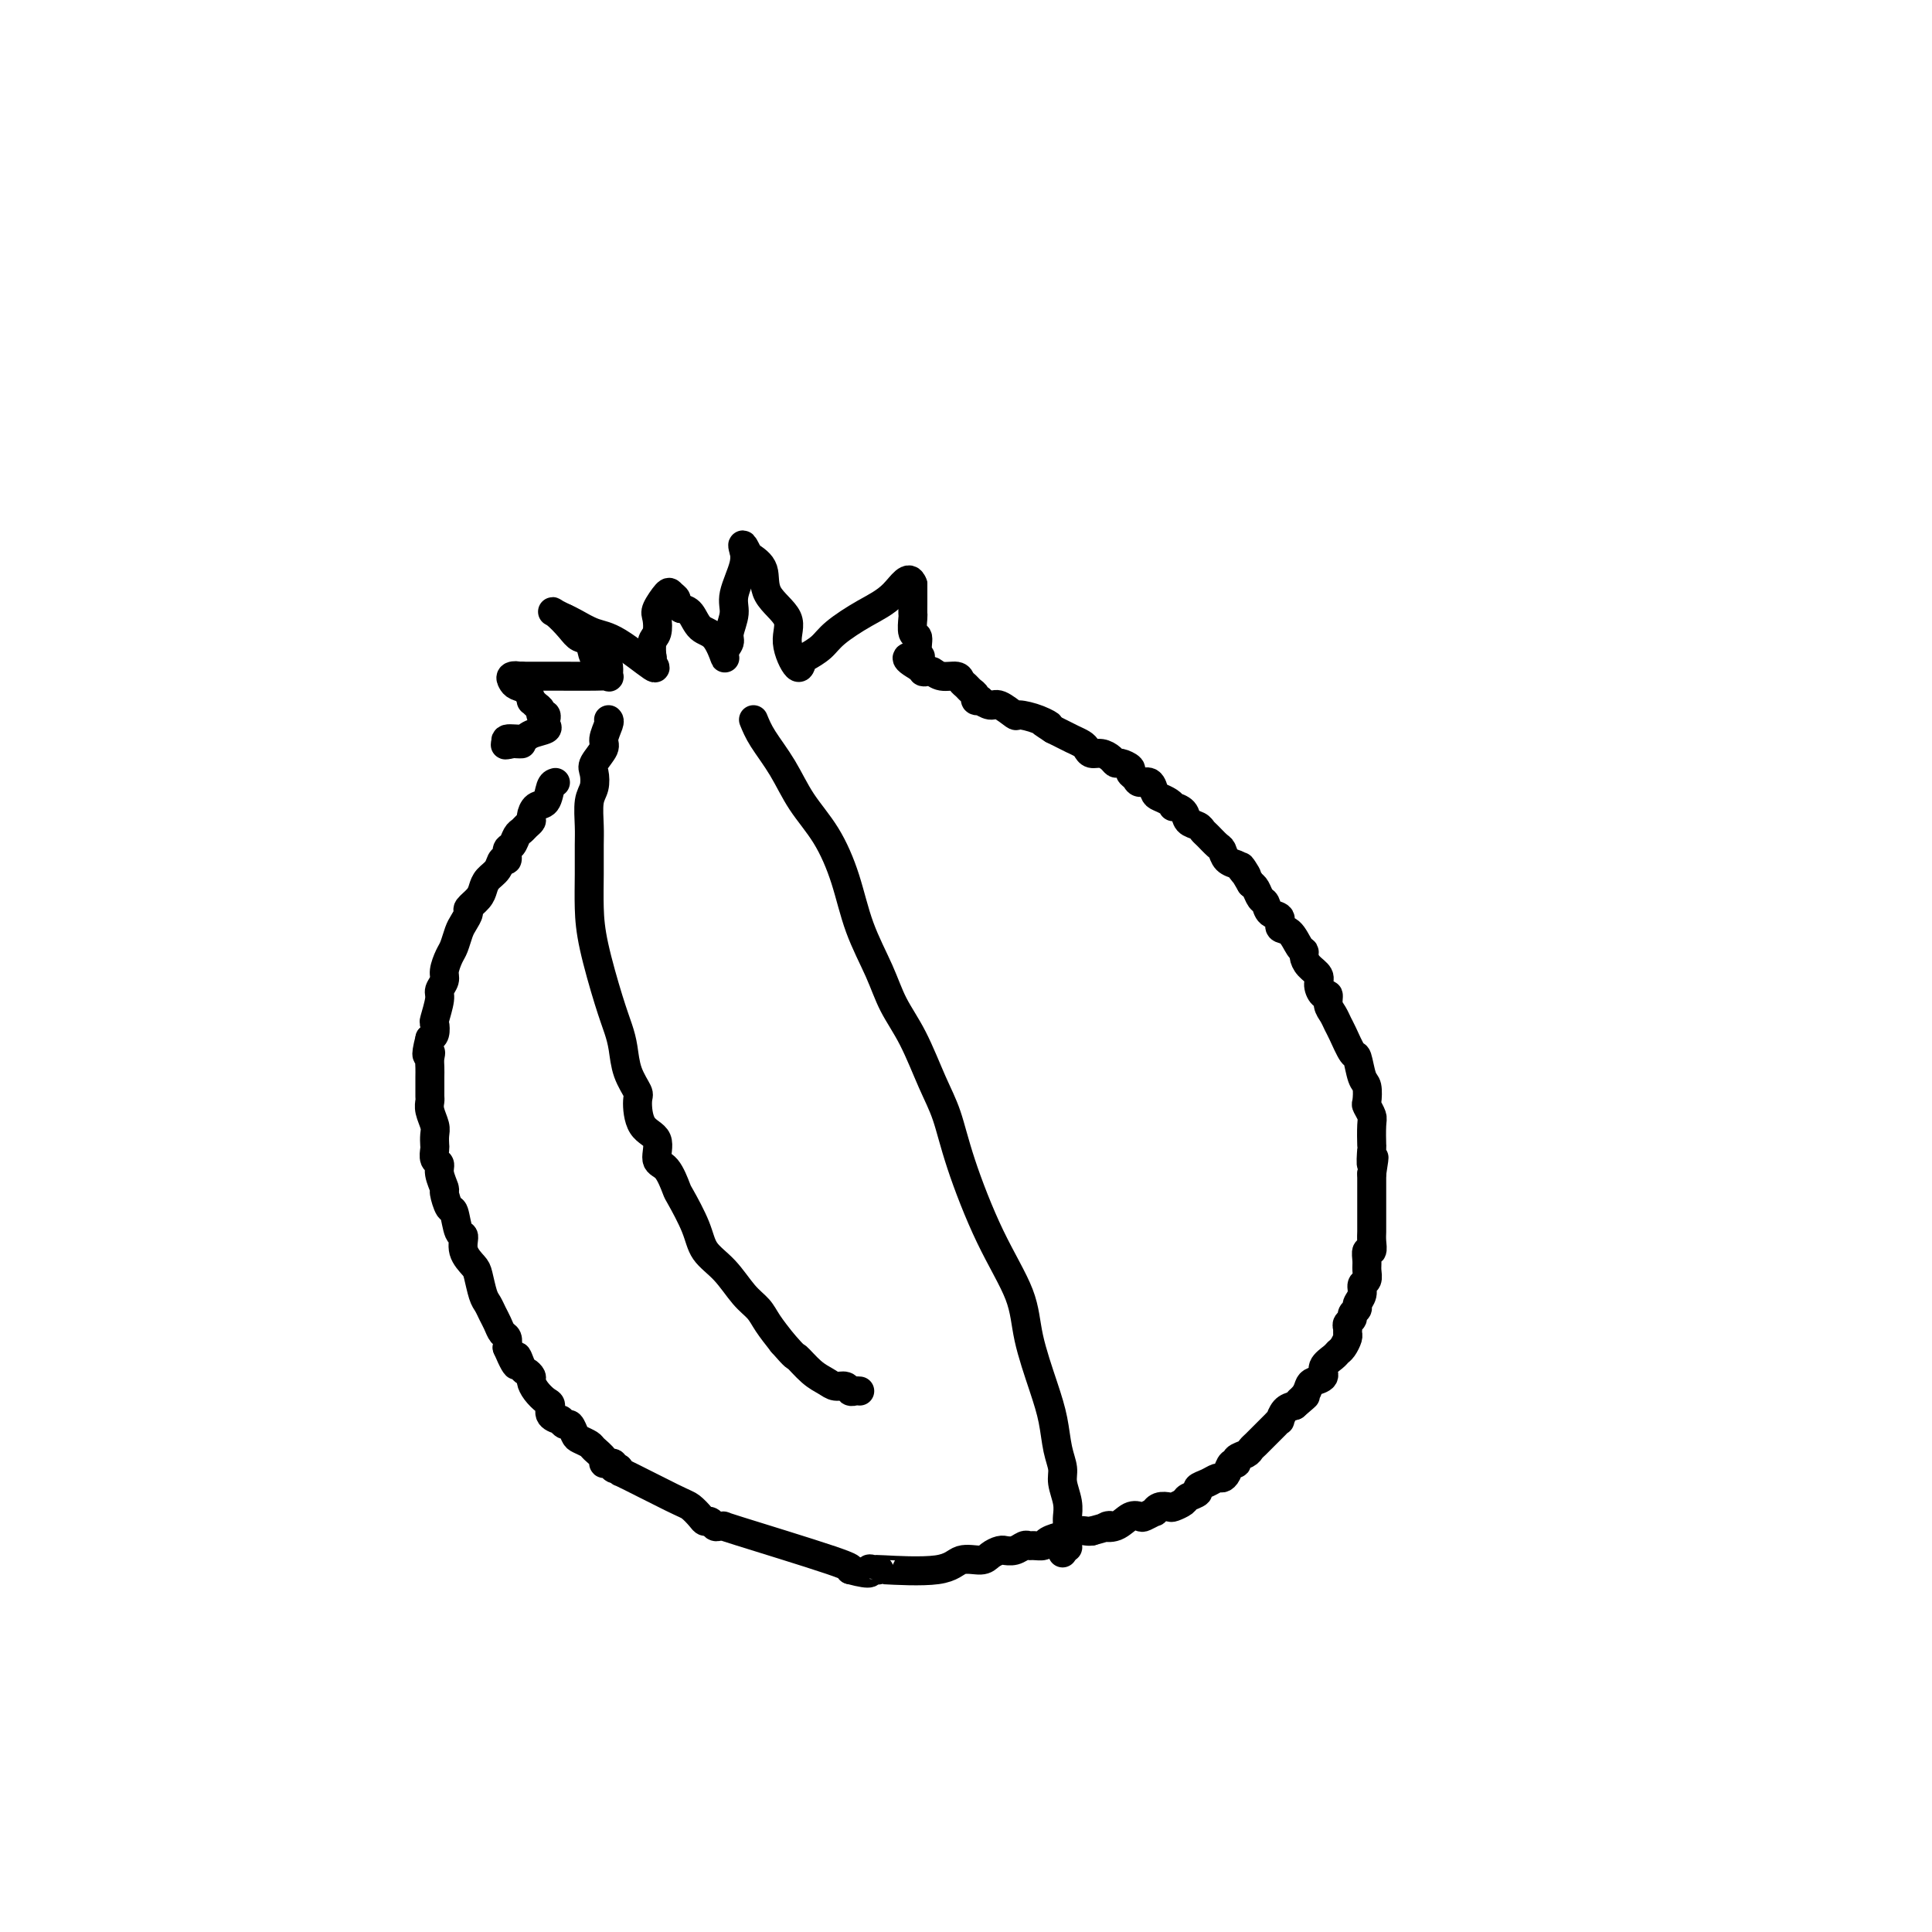 <svg viewBox='0 0 400 400' version='1.1' xmlns='http://www.w3.org/2000/svg' xmlns:xlink='http://www.w3.org/1999/xlink'><g fill='none' stroke='#000000' stroke-width='6' stroke-linecap='round' stroke-linejoin='round'><path d='M115,162c-0.361,0.099 -0.723,0.197 -1,1c-0.277,0.803 -0.470,2.309 -1,3c-0.530,0.691 -1.399,0.567 -2,1c-0.601,0.433 -0.935,1.424 -1,2c-0.065,0.576 0.137,0.736 0,1c-0.137,0.264 -0.615,0.633 -1,1c-0.385,0.367 -0.677,0.733 -1,1c-0.323,0.267 -0.678,0.434 -1,1c-0.322,0.566 -0.610,1.531 -1,2c-0.390,0.469 -0.882,0.443 -1,1c-0.118,0.557 0.137,1.696 0,2c-0.137,0.304 -0.665,-0.228 -1,0c-0.335,0.228 -0.476,1.217 -1,2c-0.524,0.783 -1.432,1.361 -2,2c-0.568,0.639 -0.796,1.340 -1,2c-0.204,0.660 -0.383,1.278 -1,2c-0.617,0.722 -1.671,1.548 -2,2c-0.329,0.452 0.067,0.529 0,1c-0.067,0.471 -0.596,1.337 -1,2c-0.404,0.663 -0.681,1.122 -1,2c-0.319,0.878 -0.678,2.175 -1,3c-0.322,0.825 -0.607,1.177 -1,2c-0.393,0.823 -0.894,2.116 -1,3c-0.106,0.884 0.182,1.359 0,2c-0.182,0.641 -0.833,1.446 -1,2c-0.167,0.554 0.148,0.856 0,2c-0.148,1.144 -0.761,3.131 -1,4c-0.239,0.869 -0.103,0.618 0,1c0.103,0.382 0.172,1.395 0,2c-0.172,0.605 -0.586,0.803 -1,1'/><path d='M89,215c-1.238,4.821 -0.332,3.375 0,3c0.332,-0.375 0.089,0.323 0,1c-0.089,0.677 -0.024,1.333 0,2c0.024,0.667 0.005,1.347 0,2c-0.005,0.653 0.002,1.281 0,2c-0.002,0.719 -0.015,1.529 0,2c0.015,0.471 0.056,0.602 0,1c-0.056,0.398 -0.211,1.061 0,2c0.211,0.939 0.787,2.153 1,3c0.213,0.847 0.061,1.326 0,2c-0.061,0.674 -0.031,1.544 0,2c0.031,0.456 0.065,0.497 0,1c-0.065,0.503 -0.228,1.466 0,2c0.228,0.534 0.849,0.638 1,1c0.151,0.362 -0.167,0.983 0,2c0.167,1.017 0.818,2.431 1,3c0.182,0.569 -0.105,0.294 0,1c0.105,0.706 0.601,2.394 1,3c0.399,0.606 0.702,0.130 1,1c0.298,0.870 0.590,3.084 1,4c0.410,0.916 0.936,0.532 1,1c0.064,0.468 -0.334,1.788 0,3c0.334,1.212 1.399,2.317 2,3c0.601,0.683 0.738,0.945 1,2c0.262,1.055 0.647,2.902 1,4c0.353,1.098 0.673,1.445 1,2c0.327,0.555 0.662,1.317 1,2c0.338,0.683 0.678,1.286 1,2c0.322,0.714 0.625,1.538 1,2c0.375,0.462 0.821,0.560 1,1c0.179,0.440 0.089,1.220 0,2'/><path d='M105,279c2.725,6.378 2.036,2.821 2,2c-0.036,-0.821 0.581,1.092 1,2c0.419,0.908 0.641,0.811 1,1c0.359,0.189 0.857,0.666 1,1c0.143,0.334 -0.069,0.527 0,1c0.069,0.473 0.419,1.227 1,2c0.581,0.773 1.395,1.565 2,2c0.605,0.435 1.002,0.513 1,1c-0.002,0.487 -0.404,1.383 0,2c0.404,0.617 1.614,0.957 2,1c0.386,0.043 -0.052,-0.210 0,0c0.052,0.210 0.596,0.883 1,1c0.404,0.117 0.670,-0.320 1,0c0.330,0.320 0.723,1.399 1,2c0.277,0.601 0.437,0.725 1,1c0.563,0.275 1.528,0.700 2,1c0.472,0.300 0.451,0.473 1,1c0.549,0.527 1.668,1.408 2,2c0.332,0.592 -0.122,0.894 0,1c0.122,0.106 0.821,0.014 1,0c0.179,-0.014 -0.162,0.049 0,0c0.162,-0.049 0.827,-0.209 1,0c0.173,0.209 -0.146,0.787 0,1c0.146,0.213 0.756,0.061 1,0c0.244,-0.061 0.122,-0.030 0,0'/><path d='M128,304c1.843,1.650 -0.551,0.274 1,1c1.551,0.726 7.045,3.552 10,5c2.955,1.448 3.369,1.516 4,2c0.631,0.484 1.478,1.383 2,2c0.522,0.617 0.720,0.950 1,1c0.280,0.050 0.643,-0.185 1,0c0.357,0.185 0.709,0.788 1,1c0.291,0.212 0.520,0.032 1,0c0.480,-0.032 1.211,0.084 1,0c-0.211,-0.084 -1.365,-0.369 3,1c4.365,1.369 14.247,4.391 19,6c4.753,1.609 4.376,1.804 4,2'/><path d='M176,325c5.200,1.393 4.201,0.375 4,0c-0.201,-0.375 0.395,-0.108 1,0c0.605,0.108 1.219,0.058 1,0c-0.219,-0.058 -1.272,-0.123 1,0c2.272,0.123 7.869,0.436 11,0c3.131,-0.436 3.796,-1.619 5,-2c1.204,-0.381 2.948,0.041 4,0c1.052,-0.041 1.412,-0.546 2,-1c0.588,-0.454 1.404,-0.858 2,-1c0.596,-0.142 0.972,-0.024 1,0c0.028,0.024 -0.292,-0.046 0,0c0.292,0.046 1.196,0.209 2,0c0.804,-0.209 1.509,-0.791 2,-1c0.491,-0.209 0.769,-0.046 1,0c0.231,0.046 0.414,-0.025 1,0c0.586,0.025 1.574,0.147 2,0c0.426,-0.147 0.289,-0.561 1,-1c0.711,-0.439 2.271,-0.902 3,-1c0.729,-0.098 0.628,0.170 1,0c0.372,-0.170 1.215,-0.776 2,-1c0.785,-0.224 1.510,-0.064 2,0c0.490,0.064 0.745,0.032 1,0'/><path d='M226,317c5.549,-1.496 3.422,-1.237 3,-1c-0.422,0.237 0.861,0.452 2,0c1.139,-0.452 2.133,-1.570 3,-2c0.867,-0.430 1.607,-0.171 2,0c0.393,0.171 0.438,0.256 1,0c0.562,-0.256 1.641,-0.852 2,-1c0.359,-0.148 -0.002,0.154 0,0c0.002,-0.154 0.366,-0.762 1,-1c0.634,-0.238 1.537,-0.105 2,0c0.463,0.105 0.487,0.183 1,0c0.513,-0.183 1.516,-0.626 2,-1c0.484,-0.374 0.448,-0.678 1,-1c0.552,-0.322 1.692,-0.660 2,-1c0.308,-0.340 -0.216,-0.681 0,-1c0.216,-0.319 1.171,-0.615 2,-1c0.829,-0.385 1.533,-0.859 2,-1c0.467,-0.141 0.698,0.050 1,0c0.302,-0.050 0.676,-0.342 1,-1c0.324,-0.658 0.597,-1.682 1,-2c0.403,-0.318 0.934,0.070 1,0c0.066,-0.070 -0.333,-0.596 0,-1c0.333,-0.404 1.398,-0.685 2,-1c0.602,-0.315 0.742,-0.665 1,-1c0.258,-0.335 0.633,-0.654 1,-1c0.367,-0.346 0.725,-0.718 1,-1c0.275,-0.282 0.468,-0.475 1,-1c0.532,-0.525 1.402,-1.384 2,-2c0.598,-0.616 0.923,-0.990 1,-1c0.077,-0.010 -0.095,0.343 0,0c0.095,-0.343 0.456,-1.384 1,-2c0.544,-0.616 1.272,-0.808 2,-1'/><path d='M268,291c4.048,-3.443 1.667,-1.552 1,-1c-0.667,0.552 0.380,-0.236 1,-1c0.620,-0.764 0.814,-1.504 1,-2c0.186,-0.496 0.364,-0.749 1,-1c0.636,-0.251 1.728,-0.500 2,-1c0.272,-0.500 -0.277,-1.251 0,-2c0.277,-0.749 1.381,-1.496 2,-2c0.619,-0.504 0.755,-0.765 1,-1c0.245,-0.235 0.601,-0.444 1,-1c0.399,-0.556 0.843,-1.458 1,-2c0.157,-0.542 0.027,-0.722 0,-1c-0.027,-0.278 0.049,-0.652 0,-1c-0.049,-0.348 -0.225,-0.670 0,-1c0.225,-0.330 0.849,-0.669 1,-1c0.151,-0.331 -0.171,-0.656 0,-1c0.171,-0.344 0.834,-0.707 1,-1c0.166,-0.293 -0.166,-0.515 0,-1c0.166,-0.485 0.829,-1.231 1,-2c0.171,-0.769 -0.151,-1.559 0,-2c0.151,-0.441 0.776,-0.533 1,-1c0.224,-0.467 0.046,-1.308 0,-2c-0.046,-0.692 0.040,-1.235 0,-2c-0.040,-0.765 -0.207,-1.751 0,-2c0.207,-0.249 0.788,0.238 1,0c0.212,-0.238 0.057,-1.202 0,-2c-0.057,-0.798 -0.015,-1.429 0,-2c0.015,-0.571 0.004,-1.081 0,-2c-0.004,-0.919 -0.001,-2.247 0,-3c0.001,-0.753 0.000,-0.929 0,-2c-0.000,-1.071 -0.000,-3.035 0,-5'/><path d='M284,243c0.929,-5.841 0.250,-2.442 0,-2c-0.250,0.442 -0.071,-2.071 0,-3c0.071,-0.929 0.033,-0.274 0,-1c-0.033,-0.726 -0.061,-2.832 0,-4c0.061,-1.168 0.209,-1.399 0,-2c-0.209,-0.601 -0.777,-1.574 -1,-2c-0.223,-0.426 -0.100,-0.307 0,-1c0.100,-0.693 0.178,-2.199 0,-3c-0.178,-0.801 -0.611,-0.896 -1,-2c-0.389,-1.104 -0.734,-3.216 -1,-4c-0.266,-0.784 -0.453,-0.240 -1,-1c-0.547,-0.760 -1.452,-2.824 -2,-4c-0.548,-1.176 -0.738,-1.462 -1,-2c-0.262,-0.538 -0.596,-1.327 -1,-2c-0.404,-0.673 -0.877,-1.230 -1,-2c-0.123,-0.770 0.104,-1.753 0,-2c-0.104,-0.247 -0.540,0.243 -1,0c-0.460,-0.243 -0.946,-1.217 -1,-2c-0.054,-0.783 0.323,-1.373 0,-2c-0.323,-0.627 -1.346,-1.289 -2,-2c-0.654,-0.711 -0.940,-1.471 -1,-2c-0.060,-0.529 0.105,-0.828 0,-1c-0.105,-0.172 -0.480,-0.216 -1,-1c-0.520,-0.784 -1.186,-2.308 -2,-3c-0.814,-0.692 -1.776,-0.552 -2,-1c-0.224,-0.448 0.291,-1.486 0,-2c-0.291,-0.514 -1.387,-0.505 -2,-1c-0.613,-0.495 -0.742,-1.493 -1,-2c-0.258,-0.507 -0.647,-0.521 -1,-1c-0.353,-0.479 -0.672,-1.423 -1,-2c-0.328,-0.577 -0.664,-0.789 -1,-1'/><path d='M259,183c-3.578,-5.976 -1.522,-2.915 -1,-2c0.522,0.915 -0.489,-0.317 -1,-1c-0.511,-0.683 -0.522,-0.817 -1,-1c-0.478,-0.183 -1.424,-0.416 -2,-1c-0.576,-0.584 -0.783,-1.519 -1,-2c-0.217,-0.481 -0.443,-0.509 -1,-1c-0.557,-0.491 -1.443,-1.444 -2,-2c-0.557,-0.556 -0.784,-0.713 -1,-1c-0.216,-0.287 -0.422,-0.703 -1,-1c-0.578,-0.297 -1.530,-0.475 -2,-1c-0.470,-0.525 -0.458,-1.398 -1,-2c-0.542,-0.602 -1.637,-0.934 -2,-1c-0.363,-0.066 0.006,0.132 0,0c-0.006,-0.132 -0.387,-0.595 -1,-1c-0.613,-0.405 -1.459,-0.753 -2,-1c-0.541,-0.247 -0.776,-0.395 -1,-1c-0.224,-0.605 -0.436,-1.667 -1,-2c-0.564,-0.333 -1.478,0.065 -2,0c-0.522,-0.065 -0.651,-0.591 -1,-1c-0.349,-0.409 -0.919,-0.701 -1,-1c-0.081,-0.299 0.326,-0.606 0,-1c-0.326,-0.394 -1.386,-0.875 -2,-1c-0.614,-0.125 -0.780,0.107 -1,0c-0.220,-0.107 -0.492,-0.554 -1,-1c-0.508,-0.446 -1.252,-0.893 -2,-1c-0.748,-0.107 -1.499,0.126 -2,0c-0.501,-0.126 -0.753,-0.611 -1,-1c-0.247,-0.389 -0.489,-0.682 -1,-1c-0.511,-0.318 -1.291,-0.663 -2,-1c-0.709,-0.337 -1.345,-0.668 -2,-1c-0.655,-0.332 -1.327,-0.666 -2,-1'/><path d='M218,151c-4.346,-2.814 -1.710,-1.350 -1,-1c0.710,0.350 -0.505,-0.413 -2,-1c-1.495,-0.587 -3.270,-0.998 -4,-1c-0.730,-0.002 -0.415,0.406 -1,0c-0.585,-0.406 -2.070,-1.625 -3,-2c-0.930,-0.375 -1.306,0.093 -2,0c-0.694,-0.093 -1.706,-0.746 -2,-1c-0.294,-0.254 0.128,-0.110 0,0c-0.128,0.110 -0.808,0.184 -1,0c-0.192,-0.184 0.105,-0.628 0,-1c-0.105,-0.372 -0.612,-0.673 -1,-1c-0.388,-0.327 -0.657,-0.680 -1,-1c-0.343,-0.320 -0.760,-0.608 -1,-1c-0.240,-0.392 -0.303,-0.889 -1,-1c-0.697,-0.111 -2.028,0.163 -3,0c-0.972,-0.163 -1.584,-0.762 -2,-1c-0.416,-0.238 -0.637,-0.115 -1,0c-0.363,0.115 -0.867,0.223 -1,0c-0.133,-0.223 0.105,-0.778 0,-1c-0.105,-0.222 -0.552,-0.111 -1,0'/><path d='M190,138c-4.327,-2.451 -1.145,-2.079 0,-2c1.145,0.079 0.254,-0.135 0,-1c-0.254,-0.865 0.128,-2.382 0,-3c-0.128,-0.618 -0.766,-0.336 -1,-1c-0.234,-0.664 -0.063,-2.273 0,-3c0.063,-0.727 0.017,-0.572 0,-1c-0.017,-0.428 -0.004,-1.438 0,-2c0.004,-0.562 0.001,-0.675 0,-1c-0.001,-0.325 -0.000,-0.860 0,-1c0.000,-0.140 0.000,0.116 0,0c-0.000,-0.116 -0.000,-0.605 0,-1c0.000,-0.395 0.000,-0.698 0,-1'/><path d='M189,121c-0.784,-2.366 -2.245,0.221 -4,2c-1.755,1.779 -3.804,2.752 -6,4c-2.196,1.248 -4.537,2.773 -6,4c-1.463,1.227 -2.047,2.156 -3,3c-0.953,0.844 -2.276,1.602 -3,2c-0.724,0.398 -0.850,0.436 -1,1c-0.150,0.564 -0.325,1.655 -1,1c-0.675,-0.655 -1.849,-3.057 -2,-5c-0.151,-1.943 0.722,-3.428 0,-5c-0.722,-1.572 -3.041,-3.231 -4,-5c-0.959,-1.769 -0.560,-3.648 -1,-5c-0.440,-1.352 -1.720,-2.176 -3,-3'/><path d='M155,115c-1.764,-3.758 -1.176,-1.654 -1,-1c0.176,0.654 -0.062,-0.141 0,0c0.062,0.141 0.424,1.217 0,3c-0.424,1.783 -1.634,4.273 -2,6c-0.366,1.727 0.114,2.691 0,4c-0.114,1.309 -0.820,2.964 -1,4c-0.180,1.036 0.166,1.454 0,2c-0.166,0.546 -0.845,1.222 -1,2c-0.155,0.778 0.215,1.659 0,1c-0.215,-0.659 -1.017,-2.857 -2,-4c-0.983,-1.143 -2.149,-1.231 -3,-2c-0.851,-0.769 -1.386,-2.220 -2,-3c-0.614,-0.780 -1.307,-0.890 -2,-1'/><path d='M141,126c-1.566,-1.796 -0.980,-1.787 -1,-2c-0.020,-0.213 -0.645,-0.650 -1,-1c-0.355,-0.350 -0.439,-0.615 -1,0c-0.561,0.615 -1.601,2.110 -2,3c-0.399,0.890 -0.159,1.177 0,2c0.159,0.823 0.237,2.184 0,3c-0.237,0.816 -0.790,1.089 -1,2c-0.210,0.911 -0.079,2.461 0,3c0.079,0.539 0.104,0.065 0,0c-0.104,-0.065 -0.339,0.277 0,1c0.339,0.723 1.251,1.826 0,1c-1.251,-0.826 -4.665,-3.582 -7,-5c-2.335,-1.418 -3.590,-1.497 -5,-2c-1.410,-0.503 -2.974,-1.429 -4,-2c-1.026,-0.571 -1.513,-0.785 -2,-1'/><path d='M117,128c-3.395,-1.615 -2.883,-1.652 -2,-1c0.883,0.652 2.138,1.992 3,3c0.862,1.008 1.331,1.683 2,2c0.669,0.317 1.538,0.274 2,1c0.462,0.726 0.517,2.219 1,3c0.483,0.781 1.393,0.850 2,1c0.607,0.150 0.912,0.380 1,1c0.088,0.620 -0.042,1.630 0,2c0.042,0.370 0.254,0.099 0,0c-0.254,-0.099 -0.974,-0.027 -3,0c-2.026,0.027 -5.358,0.007 -7,0c-1.642,-0.007 -1.595,-0.002 -2,0c-0.405,0.002 -1.263,0.001 -2,0c-0.737,-0.001 -1.353,-0.000 -2,0c-0.647,0.000 -1.323,0.000 -2,0'/><path d='M108,140c-2.953,0.322 -1.335,0.126 -1,0c0.335,-0.126 -0.614,-0.184 -1,0c-0.386,0.184 -0.209,0.609 0,1c0.209,0.391 0.451,0.749 1,1c0.549,0.251 1.405,0.396 2,1c0.595,0.604 0.929,1.669 1,2c0.071,0.331 -0.121,-0.070 0,0c0.121,0.070 0.554,0.611 1,1c0.446,0.389 0.904,0.625 1,1c0.096,0.375 -0.171,0.888 0,1c0.171,0.112 0.781,-0.177 1,0c0.219,0.177 0.049,0.821 0,1c-0.049,0.179 0.025,-0.106 0,0c-0.025,0.106 -0.147,0.602 0,1c0.147,0.398 0.565,0.699 0,1c-0.565,0.301 -2.113,0.603 -3,1c-0.887,0.397 -1.114,0.890 -2,1c-0.886,0.110 -2.431,-0.163 -3,0c-0.569,0.163 -0.163,0.761 0,1c0.163,0.239 0.081,0.120 0,0'/><path d='M105,154c-1.056,0.464 0.305,0.124 1,0c0.695,-0.124 0.726,-0.033 1,0c0.274,0.033 0.793,0.010 1,0c0.207,-0.010 0.104,-0.005 0,0'/><path d='M126,149c0.129,0.122 0.259,0.244 0,1c-0.259,0.756 -0.905,2.145 -1,3c-0.095,0.855 0.363,1.175 0,2c-0.363,0.825 -1.547,2.157 -2,3c-0.453,0.843 -0.174,1.199 0,2c0.174,0.801 0.243,2.046 0,3c-0.243,0.954 -0.797,1.618 -1,3c-0.203,1.382 -0.053,3.483 0,5c0.053,1.517 0.010,2.449 0,4c-0.010,1.551 0.014,3.720 0,6c-0.014,2.280 -0.067,4.671 0,7c0.067,2.329 0.254,4.597 1,8c0.746,3.403 2.050,7.942 3,11c0.950,3.058 1.547,4.637 2,6c0.453,1.363 0.763,2.512 1,4c0.237,1.488 0.401,3.317 1,5c0.599,1.683 1.633,3.222 2,4c0.367,0.778 0.065,0.797 0,2c-0.065,1.203 0.105,3.591 1,5c0.895,1.409 2.514,1.841 3,3c0.486,1.159 -0.161,3.047 0,4c0.161,0.953 1.130,0.971 2,2c0.870,1.029 1.642,3.067 2,4c0.358,0.933 0.301,0.760 1,2c0.699,1.240 2.155,3.893 3,6c0.845,2.107 1.079,3.669 2,5c0.921,1.331 2.529,2.431 4,4c1.471,1.569 2.807,3.606 4,5c1.193,1.394 2.244,2.145 3,3c0.756,0.855 1.216,1.816 2,3c0.784,1.184 1.892,2.592 3,4'/><path d='M162,278c3.015,3.465 2.552,2.626 3,3c0.448,0.374 1.808,1.960 3,3c1.192,1.040 2.217,1.532 3,2c0.783,0.468 1.324,0.910 2,1c0.676,0.090 1.488,-0.172 2,0c0.512,0.172 0.725,0.778 1,1c0.275,0.222 0.613,0.060 1,0c0.387,-0.060 0.825,-0.017 1,0c0.175,0.017 0.088,0.009 0,0'/><path d='M156,149c0.481,1.182 0.961,2.363 2,4c1.039,1.637 2.636,3.729 4,6c1.364,2.271 2.494,4.720 4,7c1.506,2.280 3.389,4.390 5,7c1.611,2.610 2.951,5.719 4,9c1.049,3.281 1.806,6.732 3,10c1.194,3.268 2.823,6.352 4,9c1.177,2.648 1.902,4.861 3,7c1.098,2.139 2.570,4.206 4,7c1.430,2.794 2.817,6.317 4,9c1.183,2.683 2.160,4.527 3,7c0.840,2.473 1.541,5.577 3,10c1.459,4.423 3.676,10.166 6,15c2.324,4.834 4.755,8.761 6,12c1.245,3.239 1.304,5.791 2,9c0.696,3.209 2.028,7.074 3,10c0.972,2.926 1.585,4.912 2,7c0.415,2.088 0.633,4.279 1,6c0.367,1.721 0.883,2.972 1,4c0.117,1.028 -0.165,1.831 0,3c0.165,1.169 0.777,2.702 1,4c0.223,1.298 0.057,2.362 0,3c-0.057,0.638 -0.005,0.852 0,2c0.005,1.148 -0.037,3.232 0,4c0.037,0.768 0.153,0.219 0,0c-0.153,-0.219 -0.577,-0.110 -1,0'/><path d='M220,320c0.000,2.667 0.000,1.333 0,0'/></g>
</svg>